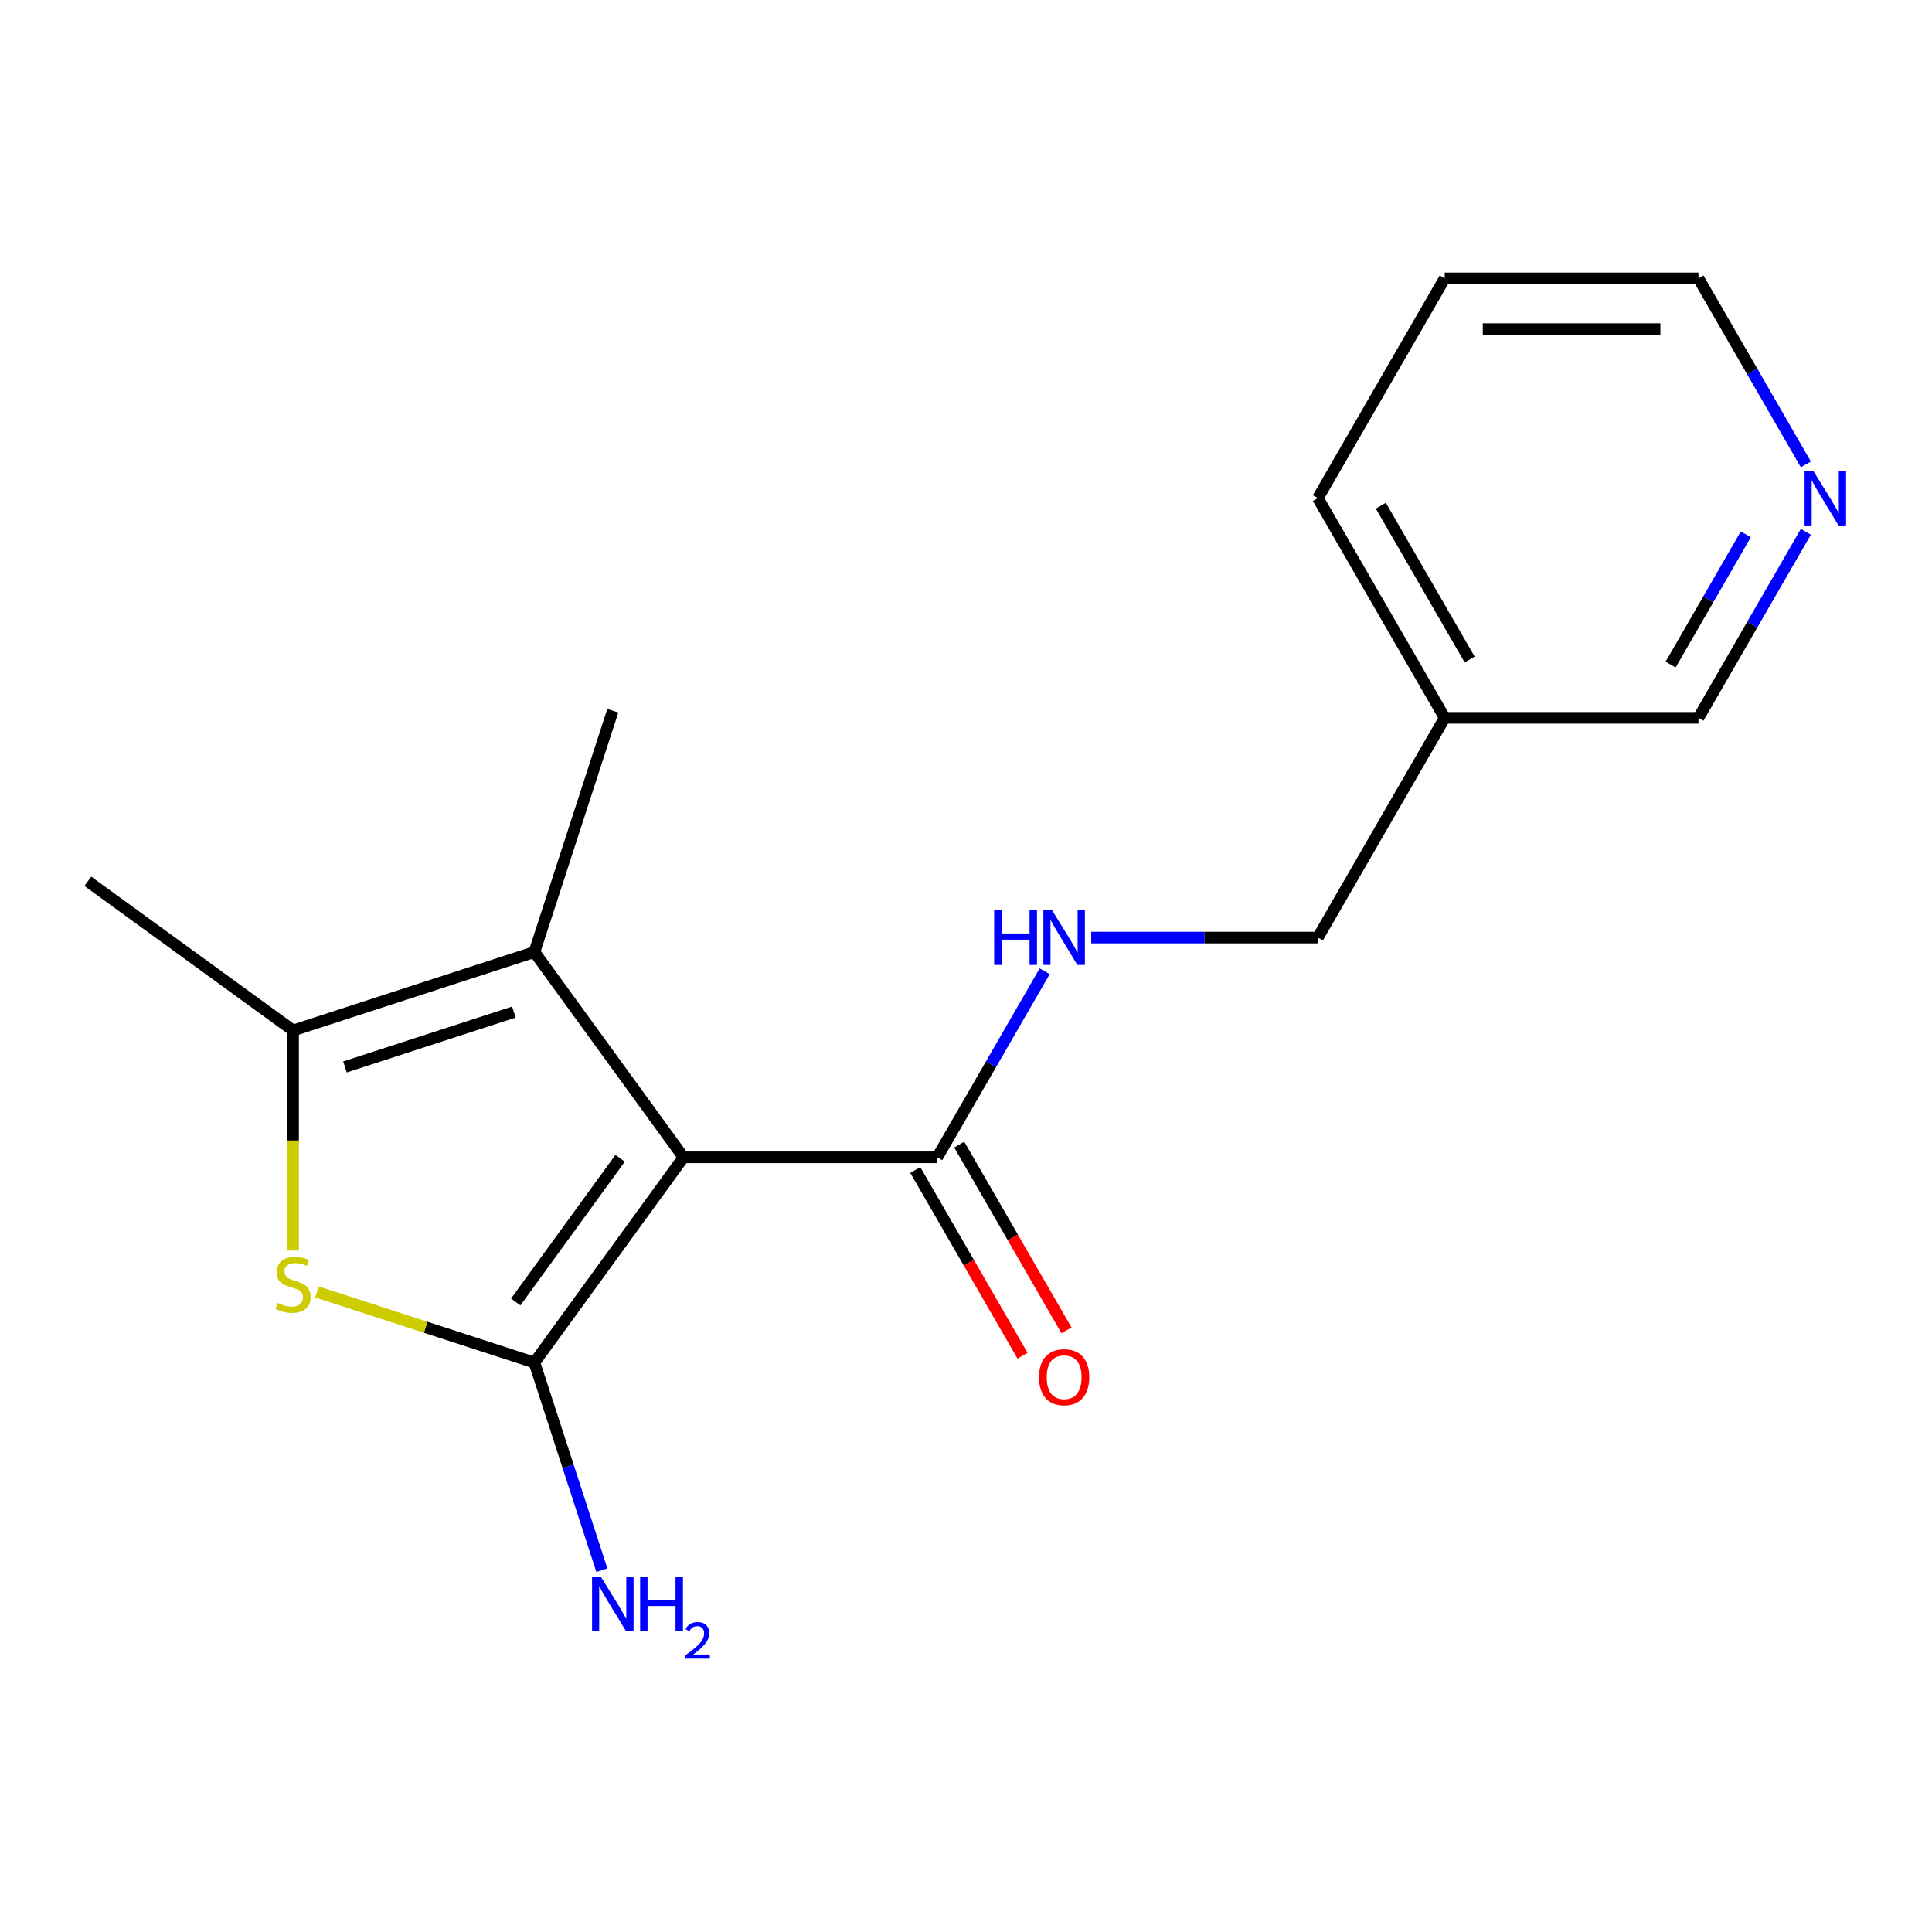 <?xml version='1.0' encoding='iso-8859-1'?>
<svg version='1.1' baseProfile='full'
              xmlns='http://www.w3.org/2000/svg'
                      xmlns:rdkit='http://www.rdkit.org/xml'
                      xmlns:xlink='http://www.w3.org/1999/xlink'
                  xml:space='preserve'
width='1000px' height='1000px' viewBox='0 0 1000 1000'>
<!-- END OF HEADER -->
<rect style='opacity:1.0;fill:#FFFFFF;stroke:none' width='1000' height='1000' x='0' y='0'> </rect>
<path class='bond-0' d='M 353.799,599.024 L 276.605,705.272' style='fill:none;fill-rule:evenodd;stroke:#000000;stroke-width:6px;stroke-linecap:butt;stroke-linejoin:miter;stroke-opacity:1' />
<path class='bond-0' d='M 320.97,599.522 L 266.934,673.896' style='fill:none;fill-rule:evenodd;stroke:#000000;stroke-width:6px;stroke-linecap:butt;stroke-linejoin:miter;stroke-opacity:1' />
<path class='bond-2' d='M 353.799,599.024 L 276.605,492.776' style='fill:none;fill-rule:evenodd;stroke:#000000;stroke-width:6px;stroke-linecap:butt;stroke-linejoin:miter;stroke-opacity:1' />
<path class='bond-4' d='M 353.799,599.024 L 485.128,599.024' style='fill:none;fill-rule:evenodd;stroke:#000000;stroke-width:6px;stroke-linecap:butt;stroke-linejoin:miter;stroke-opacity:1' />
<path class='bond-1' d='M 276.605,705.272 L 220.335,686.989' style='fill:none;fill-rule:evenodd;stroke:#000000;stroke-width:6px;stroke-linecap:butt;stroke-linejoin:miter;stroke-opacity:1' />
<path class='bond-1' d='M 220.335,686.989 L 164.066,668.706' style='fill:none;fill-rule:evenodd;stroke:#CCCC00;stroke-width:6px;stroke-linecap:butt;stroke-linejoin:miter;stroke-opacity:1' />
<path class='bond-6' d='M 276.605,705.272 L 294.063,759.001' style='fill:none;fill-rule:evenodd;stroke:#000000;stroke-width:6px;stroke-linecap:butt;stroke-linejoin:miter;stroke-opacity:1' />
<path class='bond-6' d='M 294.063,759.001 L 311.52,812.731' style='fill:none;fill-rule:evenodd;stroke:#0000FF;stroke-width:6px;stroke-linecap:butt;stroke-linejoin:miter;stroke-opacity:1' />
<path class='bond-17' d='M 151.703,647.285 L 151.703,590.322' style='fill:none;fill-rule:evenodd;stroke:#CCCC00;stroke-width:6px;stroke-linecap:butt;stroke-linejoin:miter;stroke-opacity:1' />
<path class='bond-17' d='M 151.703,590.322 L 151.703,533.359' style='fill:none;fill-rule:evenodd;stroke:#000000;stroke-width:6px;stroke-linecap:butt;stroke-linejoin:miter;stroke-opacity:1' />
<path class='bond-3' d='M 276.605,492.776 L 151.703,533.359' style='fill:none;fill-rule:evenodd;stroke:#000000;stroke-width:6px;stroke-linecap:butt;stroke-linejoin:miter;stroke-opacity:1' />
<path class='bond-3' d='M 265.986,523.843 L 178.555,552.252' style='fill:none;fill-rule:evenodd;stroke:#000000;stroke-width:6px;stroke-linecap:butt;stroke-linejoin:miter;stroke-opacity:1' />
<path class='bond-11' d='M 276.605,492.776 L 317.188,367.873' style='fill:none;fill-rule:evenodd;stroke:#000000;stroke-width:6px;stroke-linecap:butt;stroke-linejoin:miter;stroke-opacity:1' />
<path class='bond-12' d='M 151.703,533.359 L 45.455,456.165' style='fill:none;fill-rule:evenodd;stroke:#000000;stroke-width:6px;stroke-linecap:butt;stroke-linejoin:miter;stroke-opacity:1' />
<path class='bond-5' d='M 485.128,599.024 L 512.925,550.878' style='fill:none;fill-rule:evenodd;stroke:#000000;stroke-width:6px;stroke-linecap:butt;stroke-linejoin:miter;stroke-opacity:1' />
<path class='bond-5' d='M 512.925,550.878 L 540.722,502.732' style='fill:none;fill-rule:evenodd;stroke:#0000FF;stroke-width:6px;stroke-linecap:butt;stroke-linejoin:miter;stroke-opacity:1' />
<path class='bond-7' d='M 473.755,605.59 L 501.506,653.656' style='fill:none;fill-rule:evenodd;stroke:#000000;stroke-width:6px;stroke-linecap:butt;stroke-linejoin:miter;stroke-opacity:1' />
<path class='bond-7' d='M 501.506,653.656 L 529.257,701.722' style='fill:none;fill-rule:evenodd;stroke:#FF0000;stroke-width:6px;stroke-linecap:butt;stroke-linejoin:miter;stroke-opacity:1' />
<path class='bond-7' d='M 496.502,592.457 L 524.253,640.523' style='fill:none;fill-rule:evenodd;stroke:#000000;stroke-width:6px;stroke-linecap:butt;stroke-linejoin:miter;stroke-opacity:1' />
<path class='bond-7' d='M 524.253,640.523 L 552.004,688.589' style='fill:none;fill-rule:evenodd;stroke:#FF0000;stroke-width:6px;stroke-linecap:butt;stroke-linejoin:miter;stroke-opacity:1' />
<path class='bond-10' d='M 564.817,485.289 L 623.47,485.289' style='fill:none;fill-rule:evenodd;stroke:#0000FF;stroke-width:6px;stroke-linecap:butt;stroke-linejoin:miter;stroke-opacity:1' />
<path class='bond-10' d='M 623.47,485.289 L 682.123,485.289' style='fill:none;fill-rule:evenodd;stroke:#000000;stroke-width:6px;stroke-linecap:butt;stroke-linejoin:miter;stroke-opacity:1' />
<path class='bond-8' d='M 934.712,275.262 L 906.915,323.408' style='fill:none;fill-rule:evenodd;stroke:#0000FF;stroke-width:6px;stroke-linecap:butt;stroke-linejoin:miter;stroke-opacity:1' />
<path class='bond-8' d='M 906.915,323.408 L 879.118,371.554' style='fill:none;fill-rule:evenodd;stroke:#000000;stroke-width:6px;stroke-linecap:butt;stroke-linejoin:miter;stroke-opacity:1' />
<path class='bond-8' d='M 903.626,276.573 L 884.168,310.275' style='fill:none;fill-rule:evenodd;stroke:#0000FF;stroke-width:6px;stroke-linecap:butt;stroke-linejoin:miter;stroke-opacity:1' />
<path class='bond-8' d='M 884.168,310.275 L 864.71,343.977' style='fill:none;fill-rule:evenodd;stroke:#000000;stroke-width:6px;stroke-linecap:butt;stroke-linejoin:miter;stroke-opacity:1' />
<path class='bond-18' d='M 934.712,240.375 L 906.915,192.23' style='fill:none;fill-rule:evenodd;stroke:#0000FF;stroke-width:6px;stroke-linecap:butt;stroke-linejoin:miter;stroke-opacity:1' />
<path class='bond-18' d='M 906.915,192.23 L 879.118,144.084' style='fill:none;fill-rule:evenodd;stroke:#000000;stroke-width:6px;stroke-linecap:butt;stroke-linejoin:miter;stroke-opacity:1' />
<path class='bond-9' d='M 747.788,371.554 L 682.123,485.289' style='fill:none;fill-rule:evenodd;stroke:#000000;stroke-width:6px;stroke-linecap:butt;stroke-linejoin:miter;stroke-opacity:1' />
<path class='bond-13' d='M 747.788,371.554 L 879.118,371.554' style='fill:none;fill-rule:evenodd;stroke:#000000;stroke-width:6px;stroke-linecap:butt;stroke-linejoin:miter;stroke-opacity:1' />
<path class='bond-15' d='M 747.788,371.554 L 682.123,257.819' style='fill:none;fill-rule:evenodd;stroke:#000000;stroke-width:6px;stroke-linecap:butt;stroke-linejoin:miter;stroke-opacity:1' />
<path class='bond-15' d='M 760.685,341.36 L 714.72,261.746' style='fill:none;fill-rule:evenodd;stroke:#000000;stroke-width:6px;stroke-linecap:butt;stroke-linejoin:miter;stroke-opacity:1' />
<path class='bond-14' d='M 879.118,144.084 L 747.788,144.084' style='fill:none;fill-rule:evenodd;stroke:#000000;stroke-width:6px;stroke-linecap:butt;stroke-linejoin:miter;stroke-opacity:1' />
<path class='bond-14' d='M 859.419,170.35 L 767.488,170.35' style='fill:none;fill-rule:evenodd;stroke:#000000;stroke-width:6px;stroke-linecap:butt;stroke-linejoin:miter;stroke-opacity:1' />
<path class='bond-16' d='M 682.123,257.819 L 747.788,144.084' style='fill:none;fill-rule:evenodd;stroke:#000000;stroke-width:6px;stroke-linecap:butt;stroke-linejoin:miter;stroke-opacity:1' />
<path  class='atom-2' d='M 143.703 674.409
Q 144.023 674.529, 145.343 675.089
Q 146.663 675.649, 148.103 676.009
Q 149.583 676.329, 151.023 676.329
Q 153.703 676.329, 155.263 675.049
Q 156.823 673.729, 156.823 671.449
Q 156.823 669.889, 156.023 668.929
Q 155.263 667.969, 154.063 667.449
Q 152.863 666.929, 150.863 666.329
Q 148.343 665.569, 146.823 664.849
Q 145.343 664.129, 144.263 662.609
Q 143.223 661.089, 143.223 658.529
Q 143.223 654.969, 145.623 652.769
Q 148.063 650.569, 152.863 650.569
Q 156.143 650.569, 159.863 652.129
L 158.943 655.209
Q 155.543 653.809, 152.983 653.809
Q 150.223 653.809, 148.703 654.969
Q 147.183 656.089, 147.223 658.049
Q 147.223 659.569, 147.983 660.489
Q 148.783 661.409, 149.903 661.929
Q 151.063 662.449, 152.983 663.049
Q 155.543 663.849, 157.063 664.649
Q 158.583 665.449, 159.663 667.089
Q 160.783 668.689, 160.783 671.449
Q 160.783 675.369, 158.143 677.489
Q 155.543 679.569, 151.183 679.569
Q 148.663 679.569, 146.743 679.009
Q 144.863 678.489, 142.623 677.569
L 143.703 674.409
' fill='#CCCC00'/>
<path  class='atom-6' d='M 514.573 471.129
L 518.413 471.129
L 518.413 483.169
L 532.893 483.169
L 532.893 471.129
L 536.733 471.129
L 536.733 499.449
L 532.893 499.449
L 532.893 486.369
L 518.413 486.369
L 518.413 499.449
L 514.573 499.449
L 514.573 471.129
' fill='#0000FF'/>
<path  class='atom-6' d='M 544.533 471.129
L 553.813 486.129
Q 554.733 487.609, 556.213 490.289
Q 557.693 492.969, 557.773 493.129
L 557.773 471.129
L 561.533 471.129
L 561.533 499.449
L 557.653 499.449
L 547.693 483.049
Q 546.533 481.129, 545.293 478.929
Q 544.093 476.729, 543.733 476.049
L 543.733 499.449
L 540.053 499.449
L 540.053 471.129
L 544.533 471.129
' fill='#0000FF'/>
<path  class='atom-7' d='M 310.928 816.014
L 320.208 831.014
Q 321.128 832.494, 322.608 835.174
Q 324.088 837.854, 324.168 838.014
L 324.168 816.014
L 327.928 816.014
L 327.928 844.334
L 324.048 844.334
L 314.088 827.934
Q 312.928 826.014, 311.688 823.814
Q 310.488 821.614, 310.128 820.934
L 310.128 844.334
L 306.448 844.334
L 306.448 816.014
L 310.928 816.014
' fill='#0000FF'/>
<path  class='atom-7' d='M 331.328 816.014
L 335.168 816.014
L 335.168 828.054
L 349.648 828.054
L 349.648 816.014
L 353.488 816.014
L 353.488 844.334
L 349.648 844.334
L 349.648 831.254
L 335.168 831.254
L 335.168 844.334
L 331.328 844.334
L 331.328 816.014
' fill='#0000FF'/>
<path  class='atom-7' d='M 354.861 843.34
Q 355.547 841.571, 357.184 840.595
Q 358.821 839.591, 361.091 839.591
Q 363.916 839.591, 365.5 841.123
Q 367.084 842.654, 367.084 845.373
Q 367.084 848.145, 365.025 850.732
Q 362.992 853.319, 358.768 856.382
L 367.401 856.382
L 367.401 858.494
L 354.808 858.494
L 354.808 856.725
Q 358.293 854.243, 360.352 852.395
Q 362.438 850.547, 363.441 848.884
Q 364.444 847.221, 364.444 845.505
Q 364.444 843.71, 363.546 842.707
Q 362.649 841.703, 361.091 841.703
Q 359.586 841.703, 358.583 842.311
Q 357.58 842.918, 356.867 844.264
L 354.861 843.34
' fill='#0000FF'/>
<path  class='atom-8' d='M 537.793 712.839
Q 537.793 706.039, 541.153 702.239
Q 544.513 698.439, 550.793 698.439
Q 557.073 698.439, 560.433 702.239
Q 563.793 706.039, 563.793 712.839
Q 563.793 719.719, 560.393 723.639
Q 556.993 727.519, 550.793 727.519
Q 544.553 727.519, 541.153 723.639
Q 537.793 719.759, 537.793 712.839
M 550.793 724.319
Q 555.113 724.319, 557.433 721.439
Q 559.793 718.519, 559.793 712.839
Q 559.793 707.279, 557.433 704.479
Q 555.113 701.639, 550.793 701.639
Q 546.473 701.639, 544.113 704.439
Q 541.793 707.239, 541.793 712.839
Q 541.793 718.559, 544.113 721.439
Q 546.473 724.319, 550.793 724.319
' fill='#FF0000'/>
<path  class='atom-9' d='M 938.523 243.659
L 947.803 258.659
Q 948.723 260.139, 950.203 262.819
Q 951.683 265.499, 951.763 265.659
L 951.763 243.659
L 955.523 243.659
L 955.523 271.979
L 951.643 271.979
L 941.683 255.579
Q 940.523 253.659, 939.283 251.459
Q 938.083 249.259, 937.723 248.579
L 937.723 271.979
L 934.043 271.979
L 934.043 243.659
L 938.523 243.659
' fill='#0000FF'/>
</svg>
